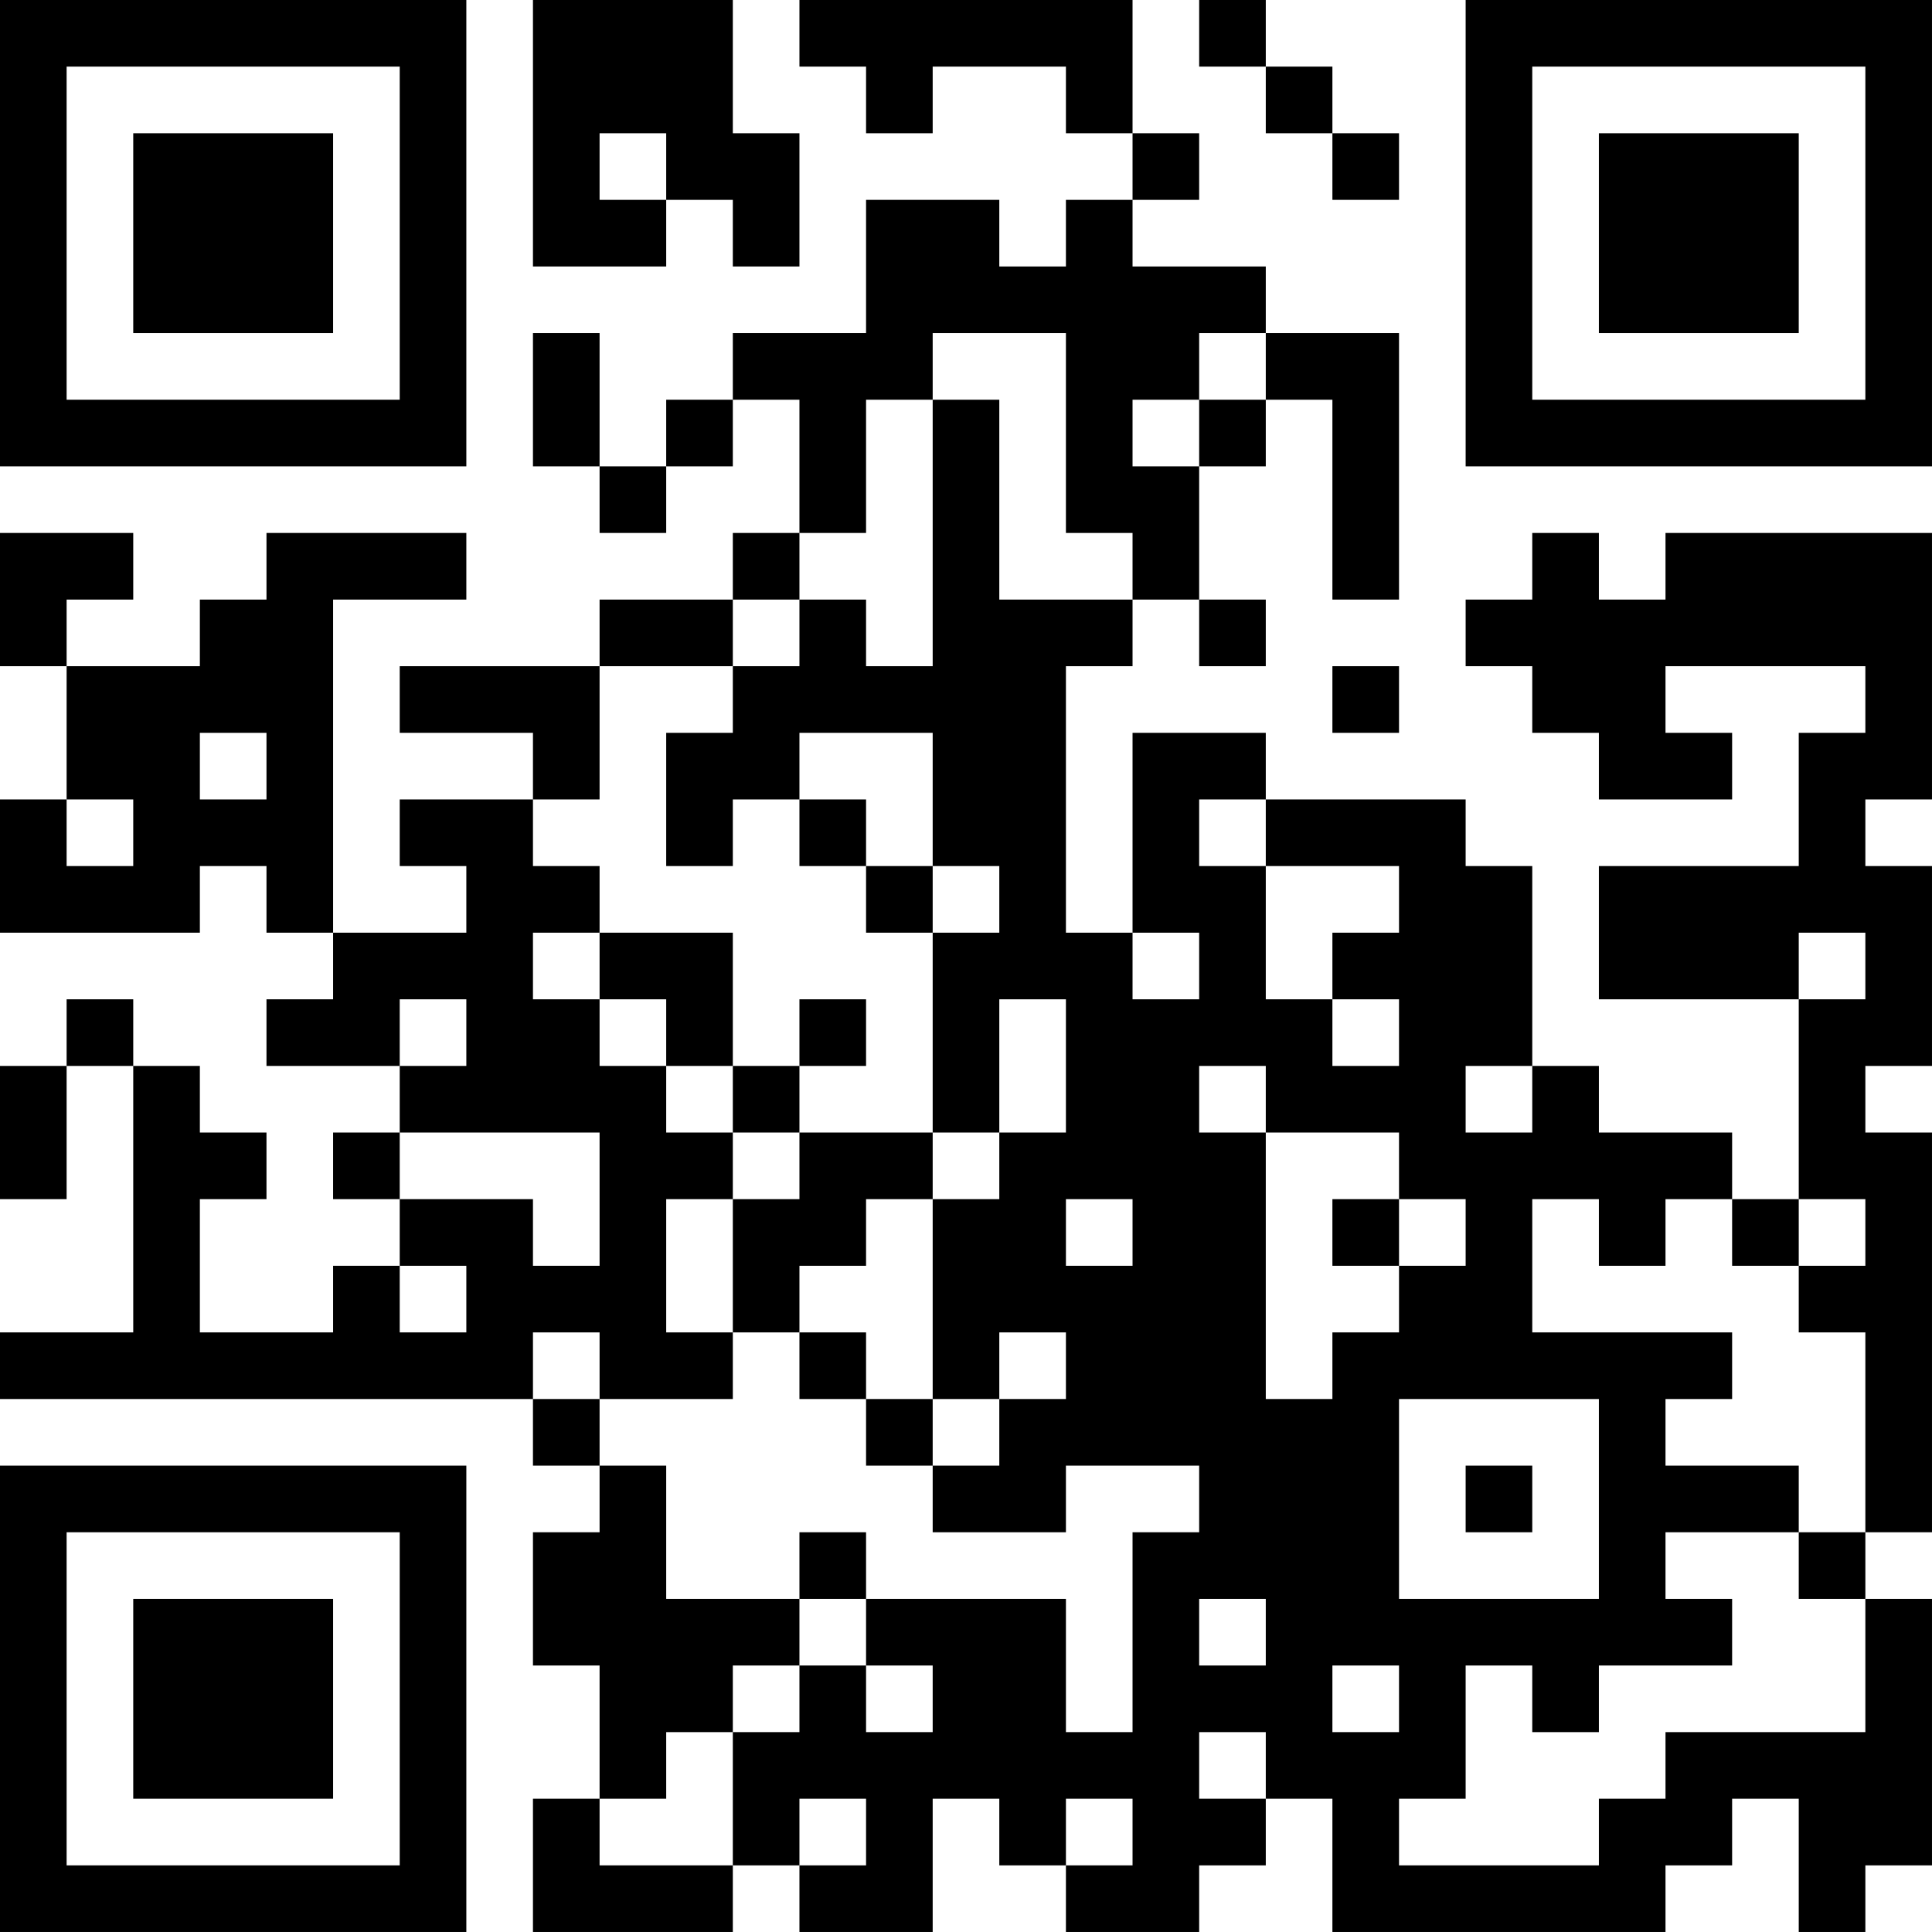 <?xml version="1.0" encoding="UTF-8"?>
<svg xmlns="http://www.w3.org/2000/svg" version="1.1" width="400" height="400" viewBox="0 0 400 400"><rect x="0" y="0" width="400" height="400" fill="#ffffff"/><g transform="scale(13.793)"><g transform="translate(0,0)"><path fill-rule="evenodd" d="M8 0L8 4L10 4L10 3L11 3L11 4L12 4L12 2L11 2L11 0ZM12 0L12 1L13 1L13 2L14 2L14 1L16 1L16 2L17 2L17 3L16 3L16 4L15 4L15 3L13 3L13 5L11 5L11 6L10 6L10 7L9 7L9 5L8 5L8 7L9 7L9 8L10 8L10 7L11 7L11 6L12 6L12 8L11 8L11 9L9 9L9 10L6 10L6 11L8 11L8 12L6 12L6 13L7 13L7 14L5 14L5 9L7 9L7 8L4 8L4 9L3 9L3 10L1 10L1 9L2 9L2 8L0 8L0 10L1 10L1 12L0 12L0 14L3 14L3 13L4 13L4 14L5 14L5 15L4 15L4 16L6 16L6 17L5 17L5 18L6 18L6 19L5 19L5 20L3 20L3 18L4 18L4 17L3 17L3 16L2 16L2 15L1 15L1 16L0 16L0 18L1 18L1 16L2 16L2 20L0 20L0 21L8 21L8 22L9 22L9 23L8 23L8 25L9 25L9 27L8 27L8 29L11 29L11 28L12 28L12 29L14 29L14 27L15 27L15 28L16 28L16 29L18 29L18 28L19 28L19 27L20 27L20 29L25 29L25 28L26 28L26 27L27 27L27 29L28 29L28 28L29 28L29 24L28 24L28 23L29 23L29 17L28 17L28 16L29 16L29 13L28 13L28 12L29 12L29 8L25 8L25 9L24 9L24 8L23 8L23 9L22 9L22 10L23 10L23 11L24 11L24 12L26 12L26 11L25 11L25 10L28 10L28 11L27 11L27 13L24 13L24 15L27 15L27 18L26 18L26 17L24 17L24 16L23 16L23 13L22 13L22 12L19 12L19 11L17 11L17 14L16 14L16 10L17 10L17 9L18 9L18 10L19 10L19 9L18 9L18 7L19 7L19 6L20 6L20 9L21 9L21 5L19 5L19 4L17 4L17 3L18 3L18 2L17 2L17 0ZM18 0L18 1L19 1L19 2L20 2L20 3L21 3L21 2L20 2L20 1L19 1L19 0ZM9 2L9 3L10 3L10 2ZM14 5L14 6L13 6L13 8L12 8L12 9L11 9L11 10L9 10L9 12L8 12L8 13L9 13L9 14L8 14L8 15L9 15L9 16L10 16L10 17L11 17L11 18L10 18L10 20L11 20L11 21L9 21L9 20L8 20L8 21L9 21L9 22L10 22L10 24L12 24L12 25L11 25L11 26L10 26L10 27L9 27L9 28L11 28L11 26L12 26L12 25L13 25L13 26L14 26L14 25L13 25L13 24L16 24L16 26L17 26L17 23L18 23L18 22L16 22L16 23L14 23L14 22L15 22L15 21L16 21L16 20L15 20L15 21L14 21L14 18L15 18L15 17L16 17L16 15L15 15L15 17L14 17L14 14L15 14L15 13L14 13L14 11L12 11L12 12L11 12L11 13L10 13L10 11L11 11L11 10L12 10L12 9L13 9L13 10L14 10L14 6L15 6L15 9L17 9L17 8L16 8L16 5ZM18 5L18 6L17 6L17 7L18 7L18 6L19 6L19 5ZM20 10L20 11L21 11L21 10ZM3 11L3 12L4 12L4 11ZM1 12L1 13L2 13L2 12ZM12 12L12 13L13 13L13 14L14 14L14 13L13 13L13 12ZM18 12L18 13L19 13L19 15L20 15L20 16L21 16L21 15L20 15L20 14L21 14L21 13L19 13L19 12ZM9 14L9 15L10 15L10 16L11 16L11 17L12 17L12 18L11 18L11 20L12 20L12 21L13 21L13 22L14 22L14 21L13 21L13 20L12 20L12 19L13 19L13 18L14 18L14 17L12 17L12 16L13 16L13 15L12 15L12 16L11 16L11 14ZM17 14L17 15L18 15L18 14ZM27 14L27 15L28 15L28 14ZM6 15L6 16L7 16L7 15ZM18 16L18 17L19 17L19 21L20 21L20 20L21 20L21 19L22 19L22 18L21 18L21 17L19 17L19 16ZM22 16L22 17L23 17L23 16ZM6 17L6 18L8 18L8 19L9 19L9 17ZM16 18L16 19L17 19L17 18ZM20 18L20 19L21 19L21 18ZM23 18L23 20L26 20L26 21L25 21L25 22L27 22L27 23L25 23L25 24L26 24L26 25L24 25L24 26L23 26L23 25L22 25L22 27L21 27L21 28L24 28L24 27L25 27L25 26L28 26L28 24L27 24L27 23L28 23L28 20L27 20L27 19L28 19L28 18L27 18L27 19L26 19L26 18L25 18L25 19L24 19L24 18ZM6 19L6 20L7 20L7 19ZM21 21L21 24L24 24L24 21ZM22 22L22 23L23 23L23 22ZM12 23L12 24L13 24L13 23ZM18 24L18 25L19 25L19 24ZM20 25L20 26L21 26L21 25ZM18 26L18 27L19 27L19 26ZM12 27L12 28L13 28L13 27ZM16 27L16 28L17 28L17 27ZM0 0L0 7L7 7L7 0ZM1 1L1 6L6 6L6 1ZM2 2L2 5L5 5L5 2ZM22 0L22 7L29 7L29 0ZM23 1L23 6L28 6L28 1ZM24 2L24 5L27 5L27 2ZM0 22L0 29L7 29L7 22ZM1 23L1 28L6 28L6 23ZM2 24L2 27L5 27L5 24Z" fill="#000000"/></g></g></svg>
